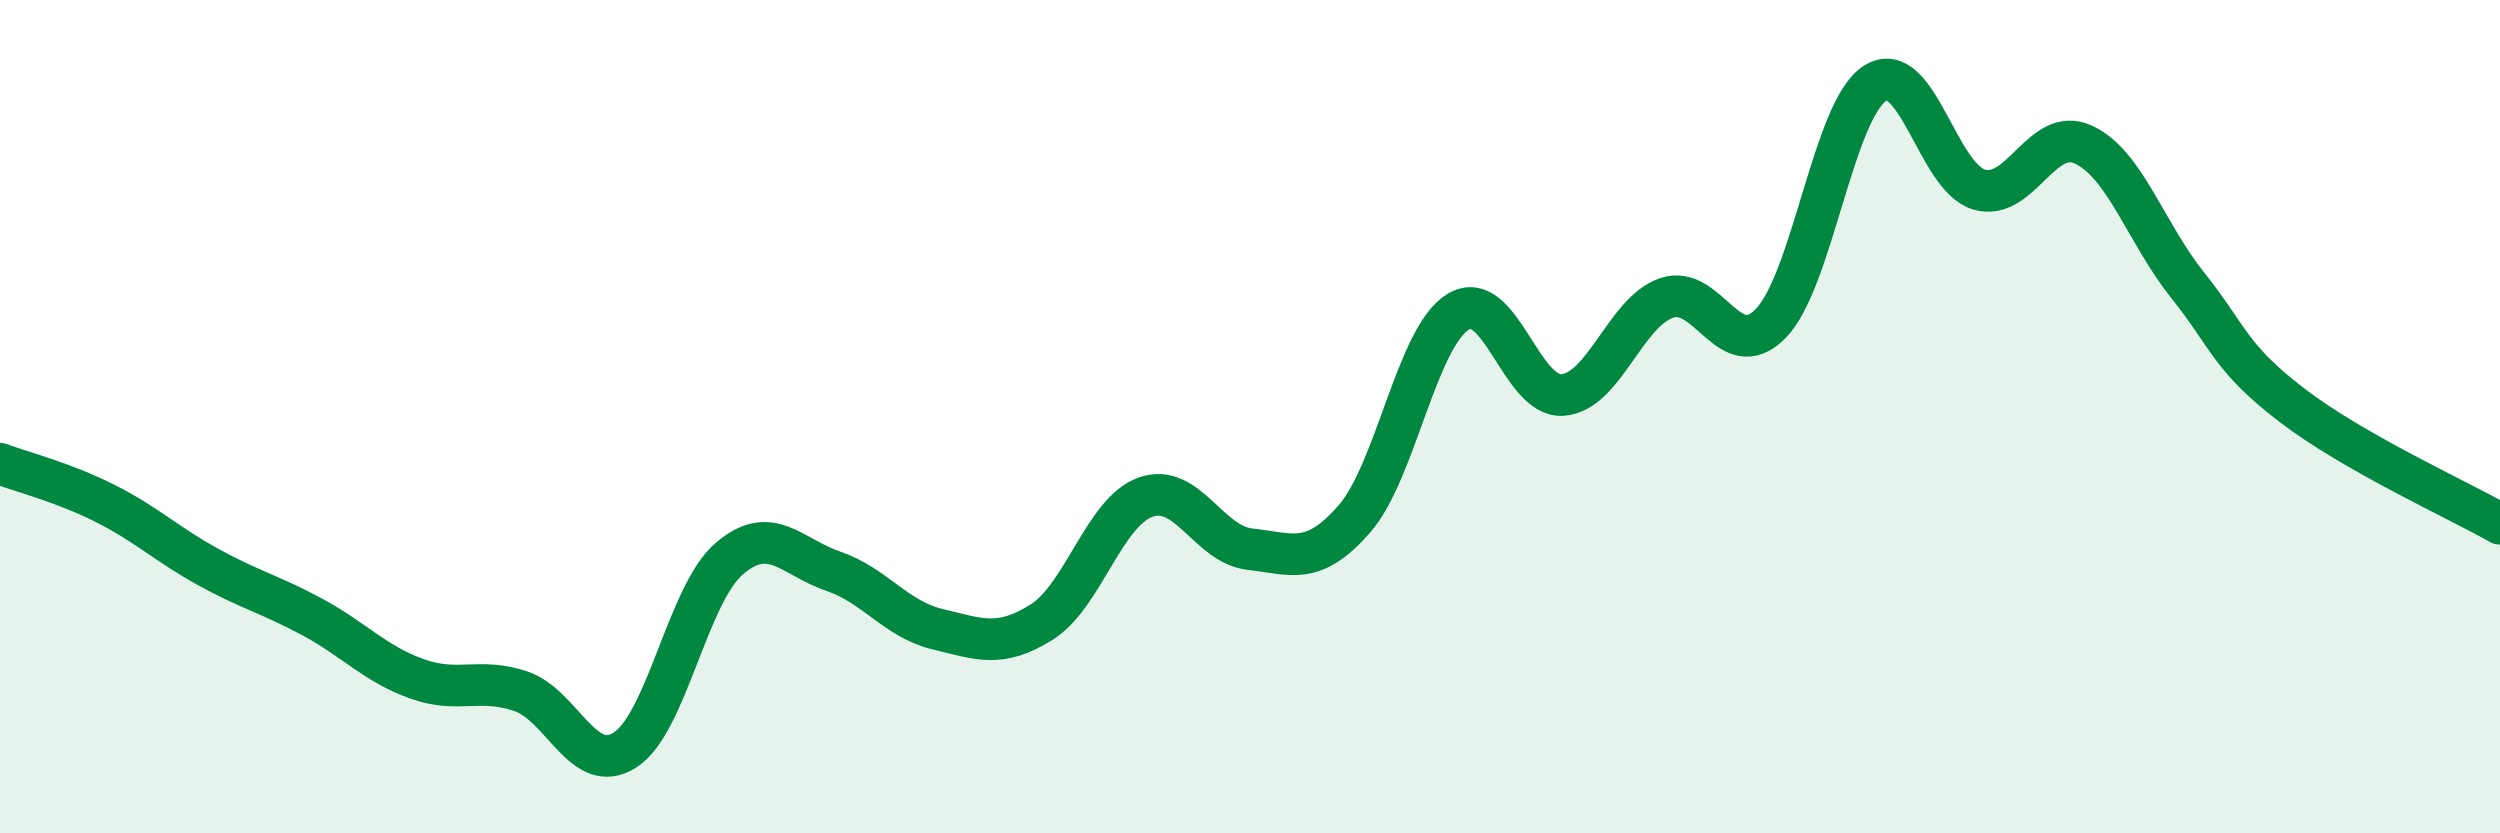 
    <svg width="60" height="20" viewBox="0 0 60 20" xmlns="http://www.w3.org/2000/svg">
      <path
        d="M 0,11.13 C 0.5,11.32 1.5,11.57 2.5,12.07 C 3.5,12.57 4,13.06 5,13.61 C 6,14.16 6.5,14.27 7.5,14.81 C 8.5,15.35 9,15.93 10,16.29 C 11,16.65 11.5,16.25 12.5,16.59 C 13.5,16.93 14,18.64 15,18 C 16,17.36 16.5,14.27 17.5,13.41 C 18.5,12.55 19,13.37 20,13.71 C 21,14.05 21.5,14.86 22.5,15.1 C 23.5,15.34 24,15.56 25,14.93 C 26,14.3 26.5,12.28 27.5,11.93 C 28.5,11.58 29,13.07 30,13.18 C 31,13.29 31.5,13.6 32.5,12.46 C 33.5,11.32 34,8.08 35,7.48 C 36,6.88 36.5,9.55 37.5,9.48 C 38.5,9.41 39,7.49 40,7.15 C 41,6.81 41.5,8.79 42.5,7.76 C 43.5,6.73 44,2.64 45,2 C 46,1.36 46.5,4.26 47.5,4.55 C 48.5,4.84 49,3.01 50,3.47 C 51,3.93 51.5,5.59 52.5,6.84 C 53.5,8.09 53.5,8.57 55,9.72 C 56.5,10.87 59,12 60,12.57L60 20L0 20Z"
        fill="#008740"
        opacity="0.1"
        stroke-linecap="round"
        stroke-linejoin="round"
      />
      <path
        d="M 0,11.13 C 0.5,11.32 1.5,11.57 2.5,12.07 C 3.5,12.57 4,13.06 5,13.61 C 6,14.16 6.5,14.27 7.5,14.81 C 8.5,15.35 9,15.93 10,16.29 C 11,16.65 11.5,16.25 12.5,16.59 C 13.5,16.93 14,18.64 15,18 C 16,17.36 16.5,14.27 17.5,13.41 C 18.5,12.55 19,13.37 20,13.71 C 21,14.05 21.5,14.86 22.5,15.1 C 23.5,15.34 24,15.56 25,14.93 C 26,14.3 26.5,12.28 27.5,11.93 C 28.5,11.58 29,13.07 30,13.18 C 31,13.29 31.5,13.6 32.5,12.46 C 33.5,11.32 34,8.08 35,7.48 C 36,6.88 36.5,9.55 37.5,9.48 C 38.5,9.41 39,7.49 40,7.15 C 41,6.81 41.5,8.79 42.5,7.76 C 43.5,6.73 44,2.64 45,2 C 46,1.36 46.5,4.26 47.5,4.55 C 48.5,4.84 49,3.01 50,3.47 C 51,3.93 51.5,5.59 52.5,6.84 C 53.5,8.09 53.5,8.57 55,9.72 C 56.5,10.87 59,12 60,12.57"
        stroke="#008740"
        stroke-width="1"
        fill="none"
        stroke-linecap="round"
        stroke-linejoin="round"
      />
    </svg>
  
